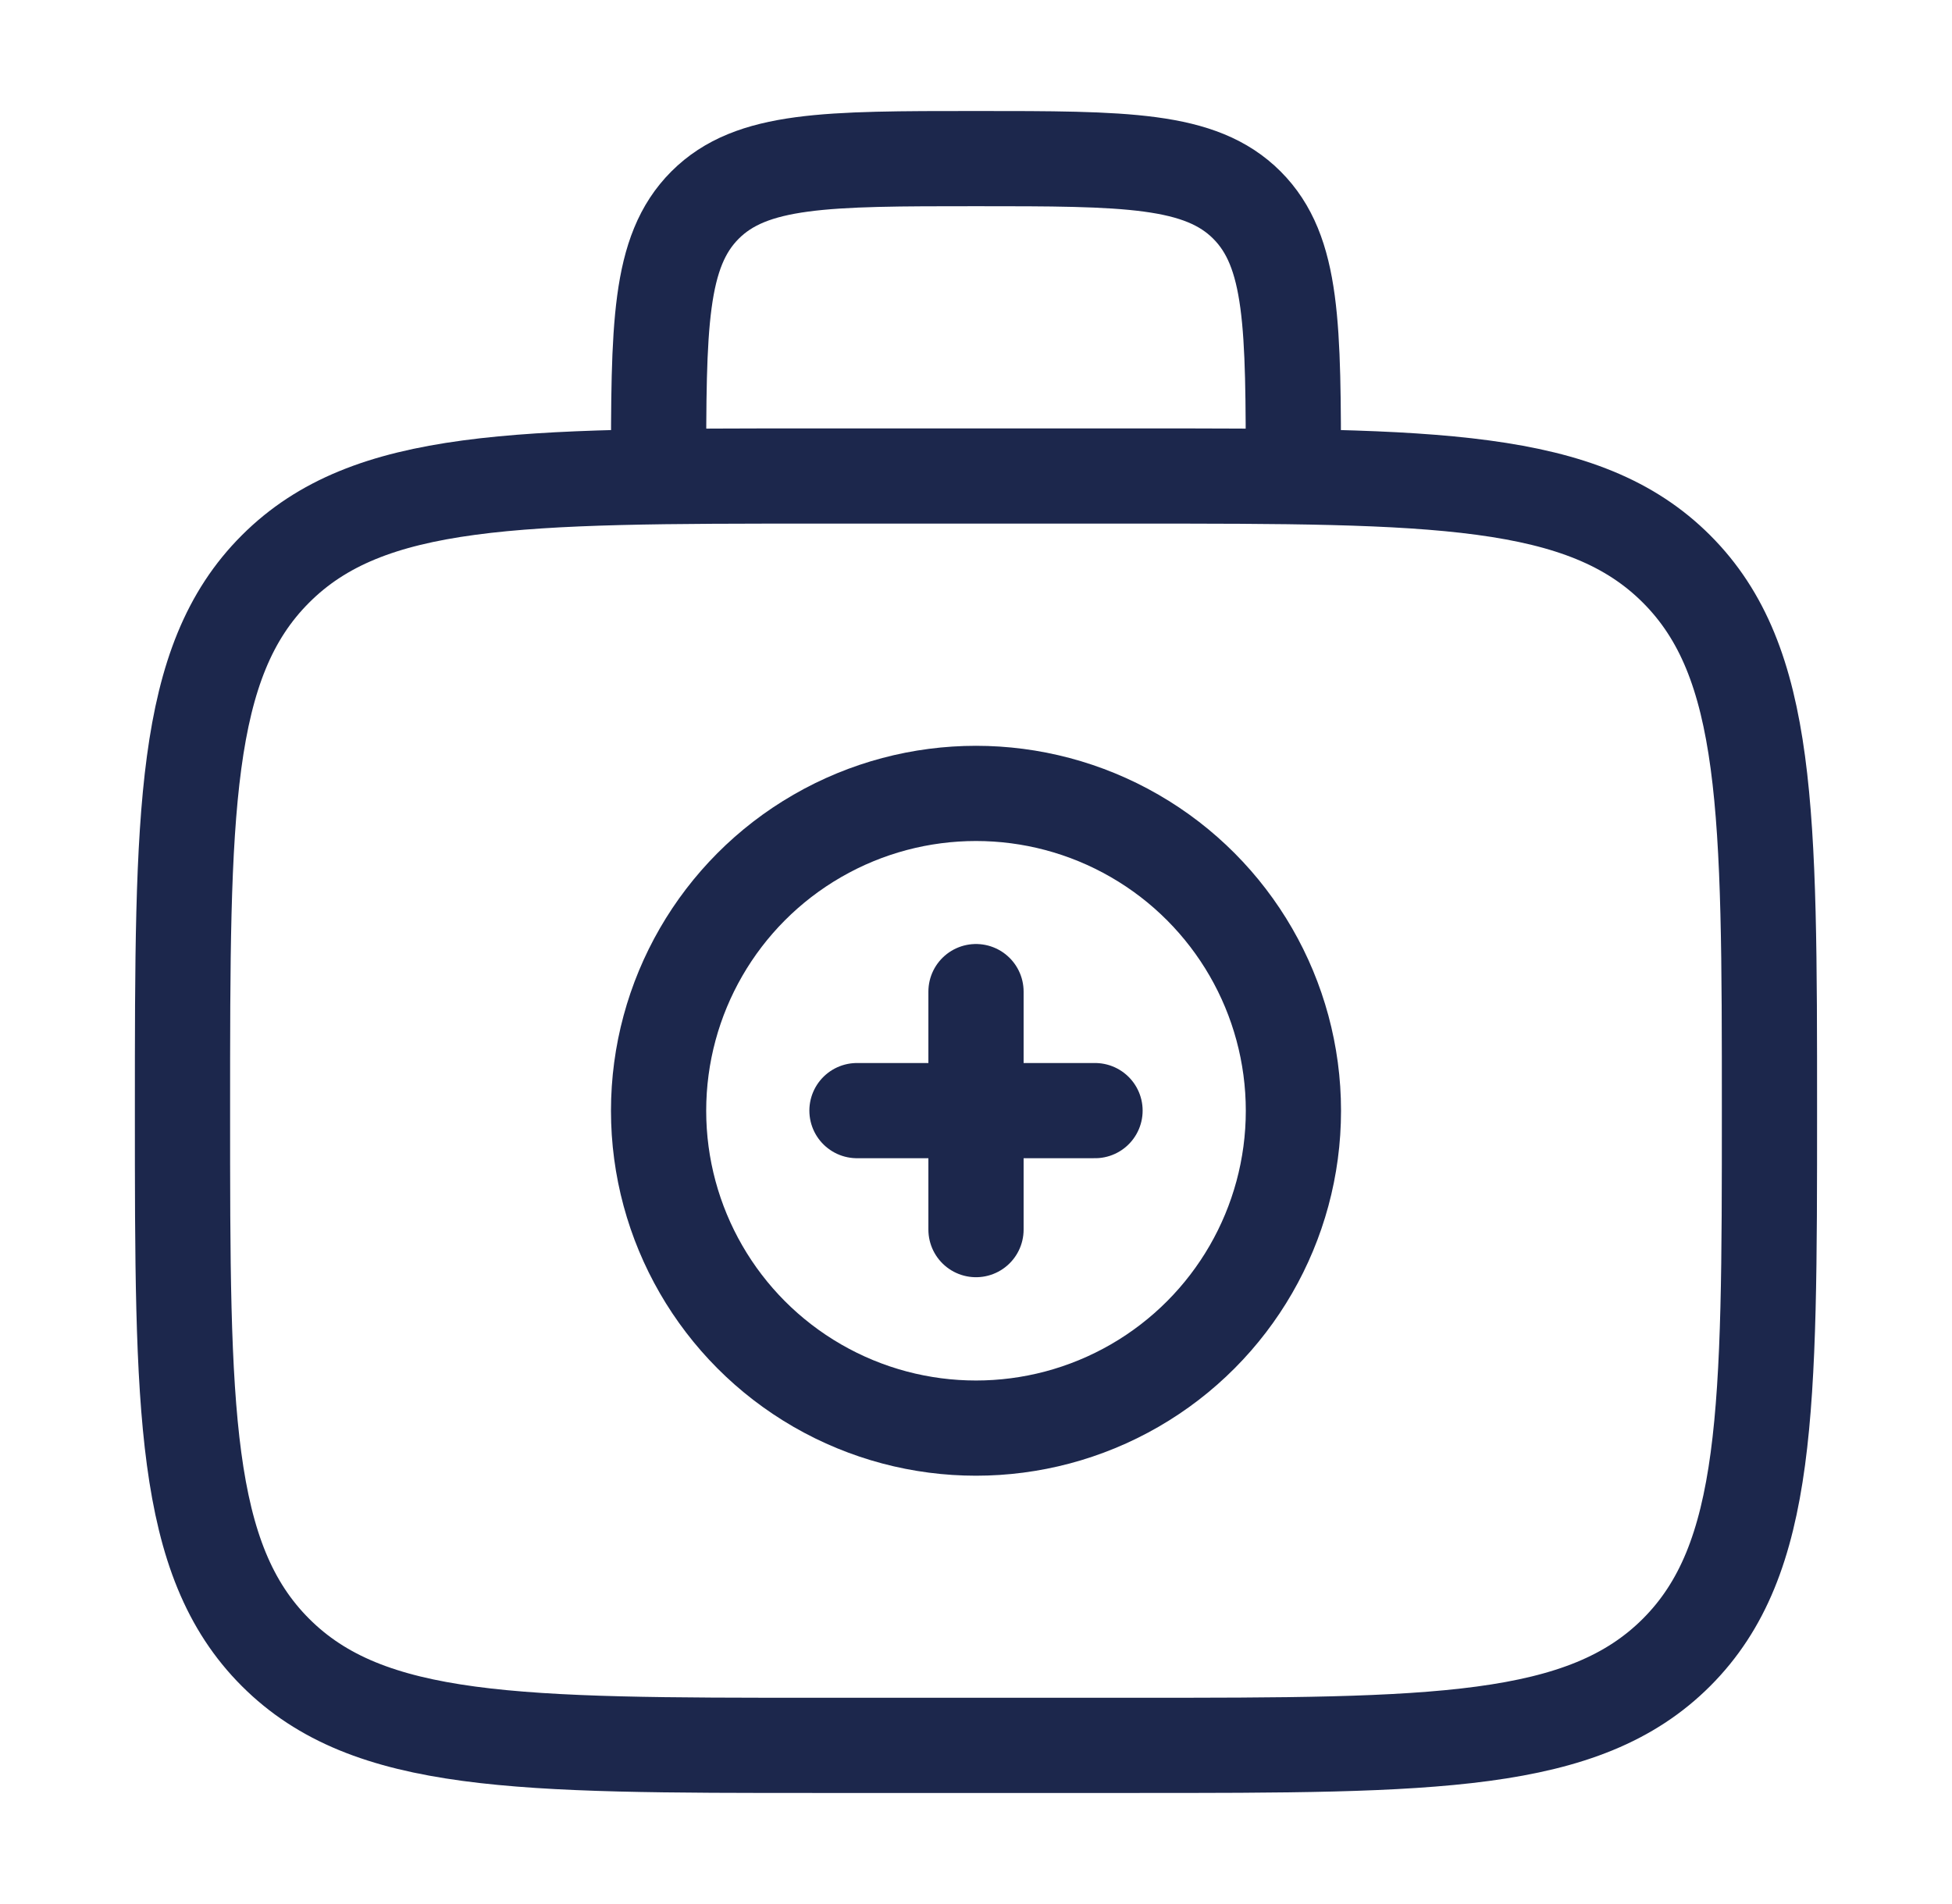 <svg width="41" height="40" viewBox="0 0 41 40" fill="none" xmlns="http://www.w3.org/2000/svg">
<path d="M3.833 23.333C3.833 17.048 3.833 13.905 5.786 11.953C7.738 10 10.881 10 17.166 10H23.833C30.118 10 33.261 10 35.214 11.953C37.166 13.905 37.166 17.048 37.166 23.333C37.166 29.619 37.166 32.761 35.214 34.714C33.261 36.667 30.118 36.667 23.833 36.667H17.166C10.881 36.667 7.738 36.667 5.786 34.714C3.833 32.761 3.833 29.619 3.833 23.333Z" stroke="#1C274C" stroke-width="2"/>
<path d="M27.166 9.999C27.166 6.856 27.166 5.285 26.19 4.308C25.214 3.332 23.642 3.332 20.5 3.332C17.357 3.332 15.786 3.332 14.809 4.308C13.833 5.285 13.833 6.856 13.833 9.999" stroke="#1C274C" stroke-width="2"/>
<path d="M23 23.332H18M20.5 20.832V25.832" stroke="#1C274C" stroke-width="2" stroke-linecap="round"/>
<circle cx="20.5" cy="23.335" r="6.667" stroke="#1C274C" stroke-width="2"/>
</svg>

